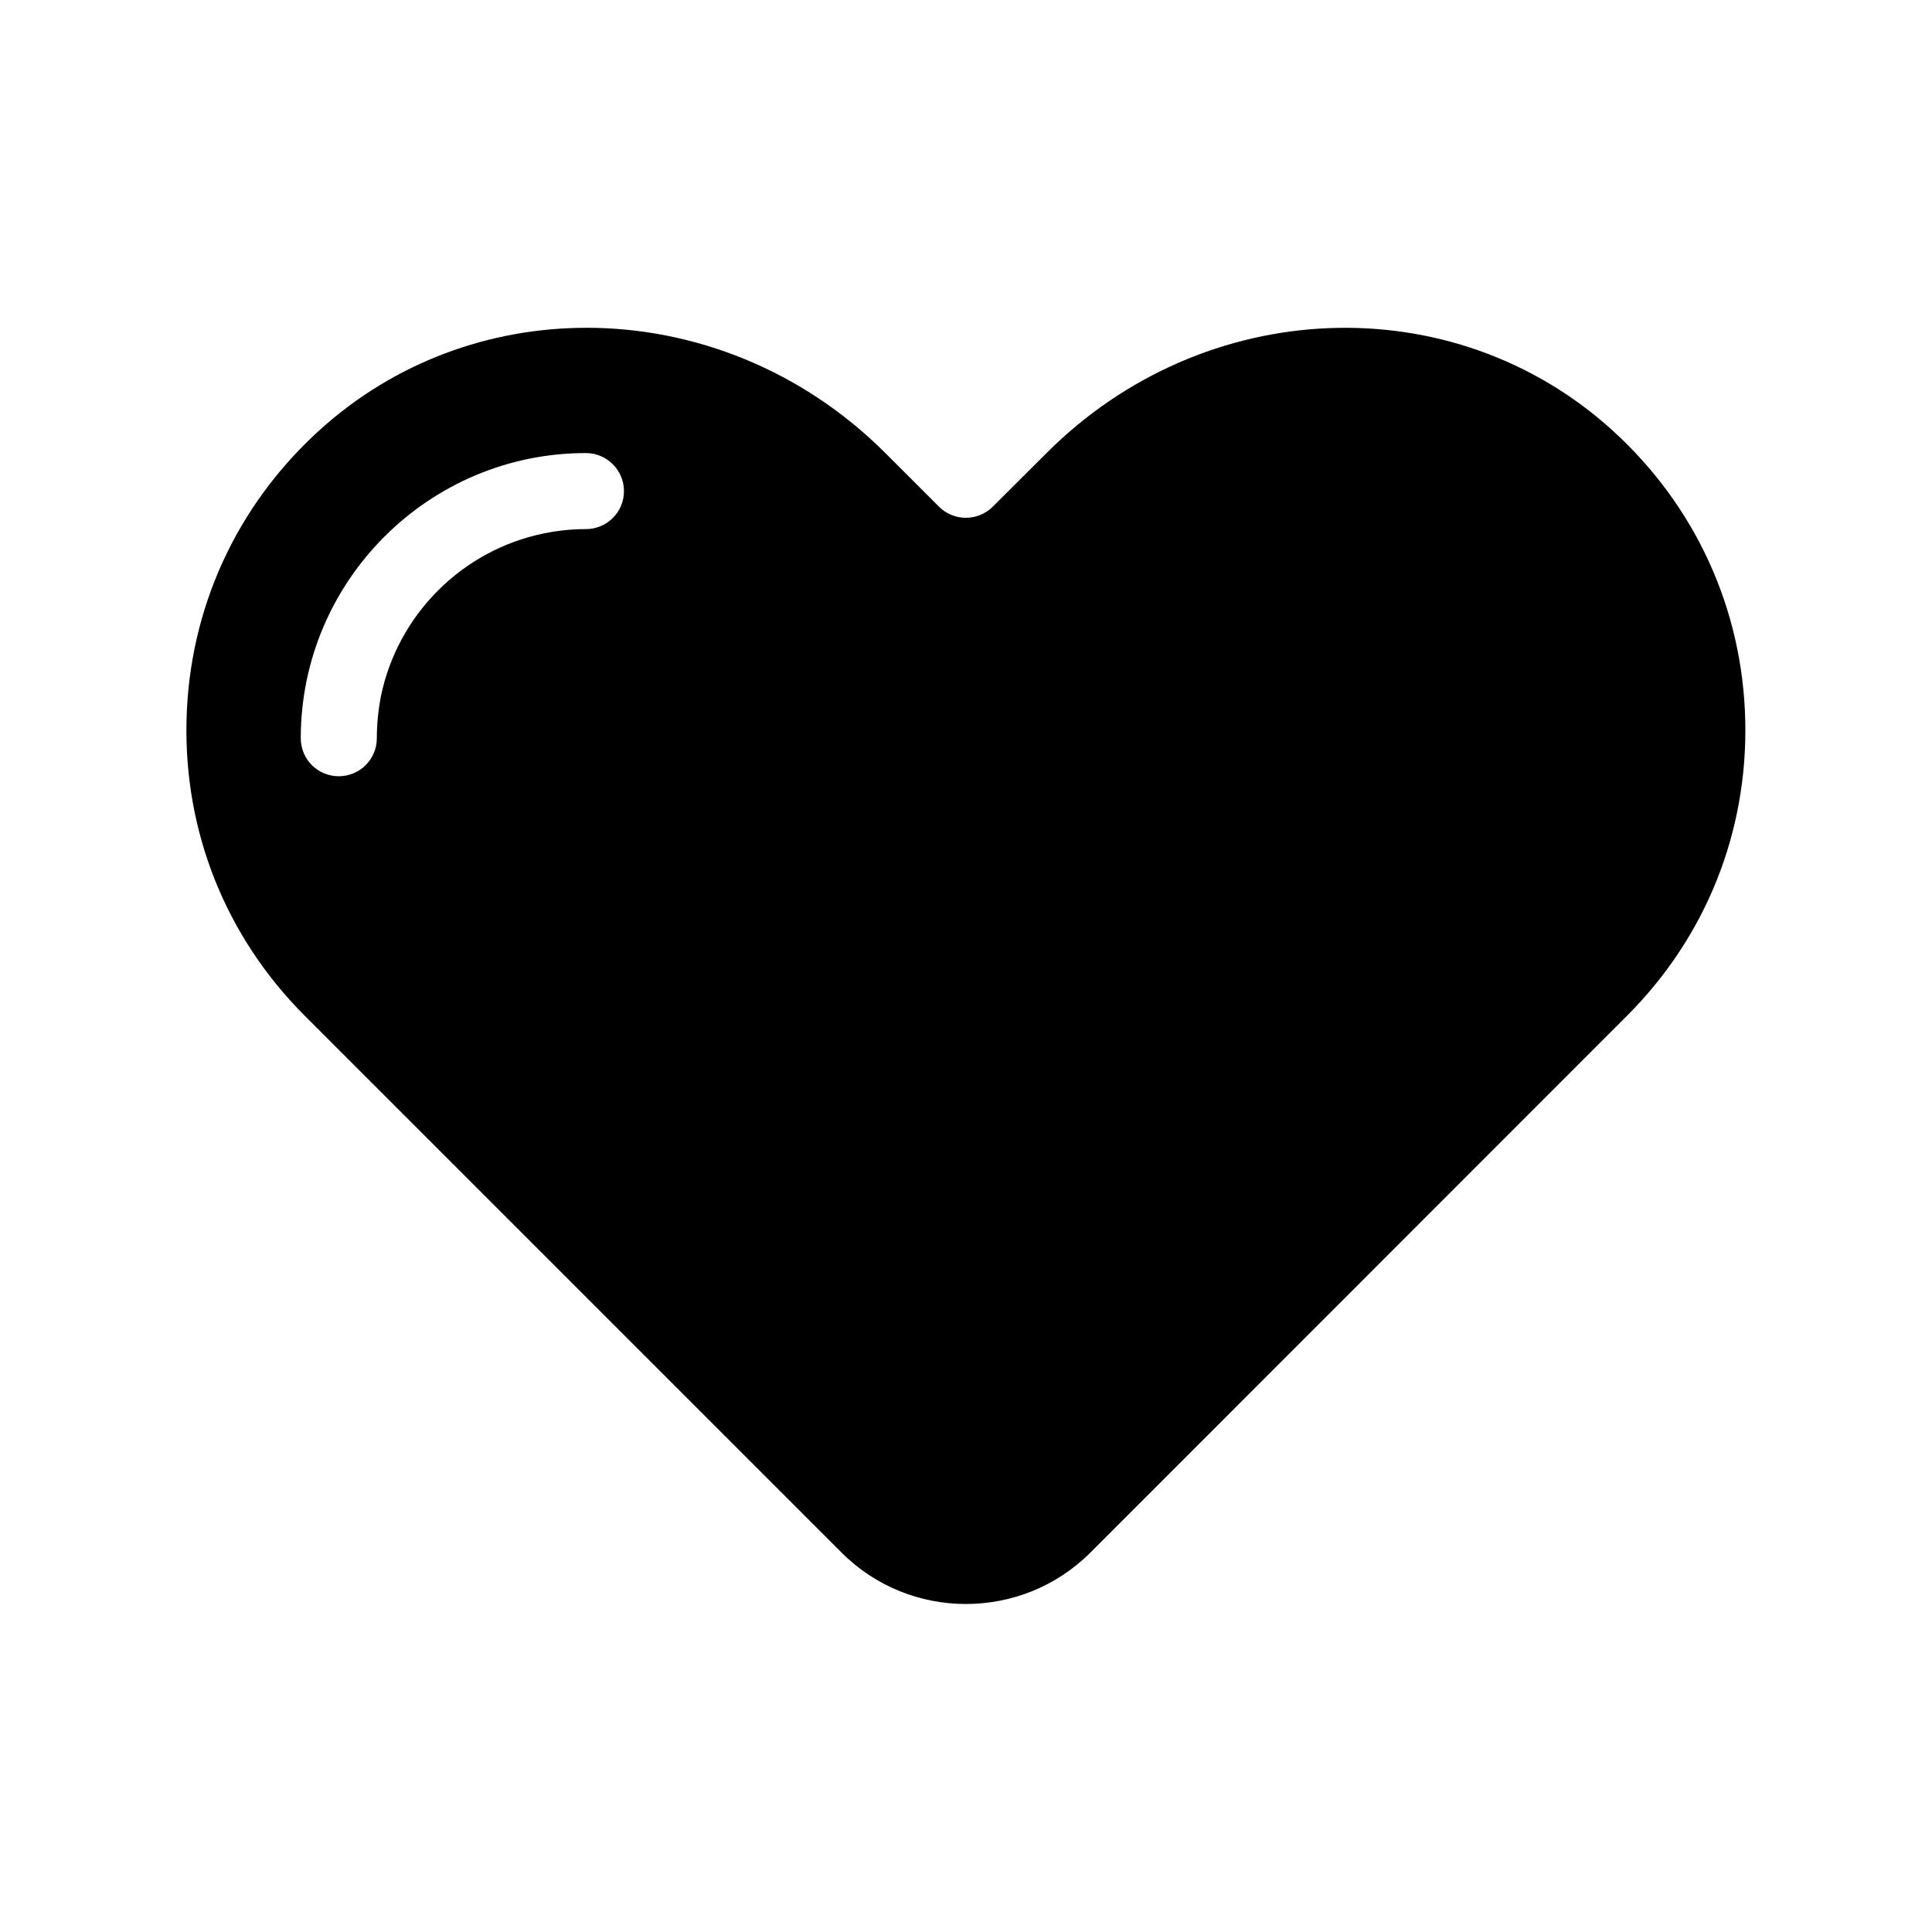 <?xml version="1.0" encoding="UTF-8"?>
<!-- Uploaded to: SVG Repo, www.svgrepo.com, Generator: SVG Repo Mixer Tools -->
<svg fill="#000000" width="800px" height="800px" version="1.1" viewBox="144 144 512 512" xmlns="http://www.w3.org/2000/svg">
 <path d="m571.39 258.12c-42.32-38.492-108.22-35.922-150.04 5.945l-14.258 14.207c-3.93 3.93-10.328 3.93-14.258 0l-14.207-14.207c-22.016-22.016-50.734-33.199-79.148-33.199-25.594 0-50.883 9.02-70.938 27.258-21.965 20-34.41 47.254-35.113 76.777-0.707 29.574 10.43 57.383 31.336 78.293l142.28 142.28c18.137 18.137 47.711 18.137 65.898 0l142.23-142.28c20.906-20.906 32.043-48.719 31.336-78.293-0.707-29.523-13.152-56.777-35.117-76.781zm-272.11 26.098c-3.879 0-7.609 0.402-11.234 1.16-21.562 4.434-38.594 21.461-43.074 43.023-0.707 3.629-1.109 7.406-1.109 11.234 0 5.594-4.535 10.078-10.078 10.078-5.594 0-10.078-4.484-10.078-10.078 0-41.664 33.906-75.57 75.57-75.57 5.543 0 10.078 4.535 10.078 10.078 0.004 5.641-4.582 10.074-10.074 10.074z"/>
</svg>